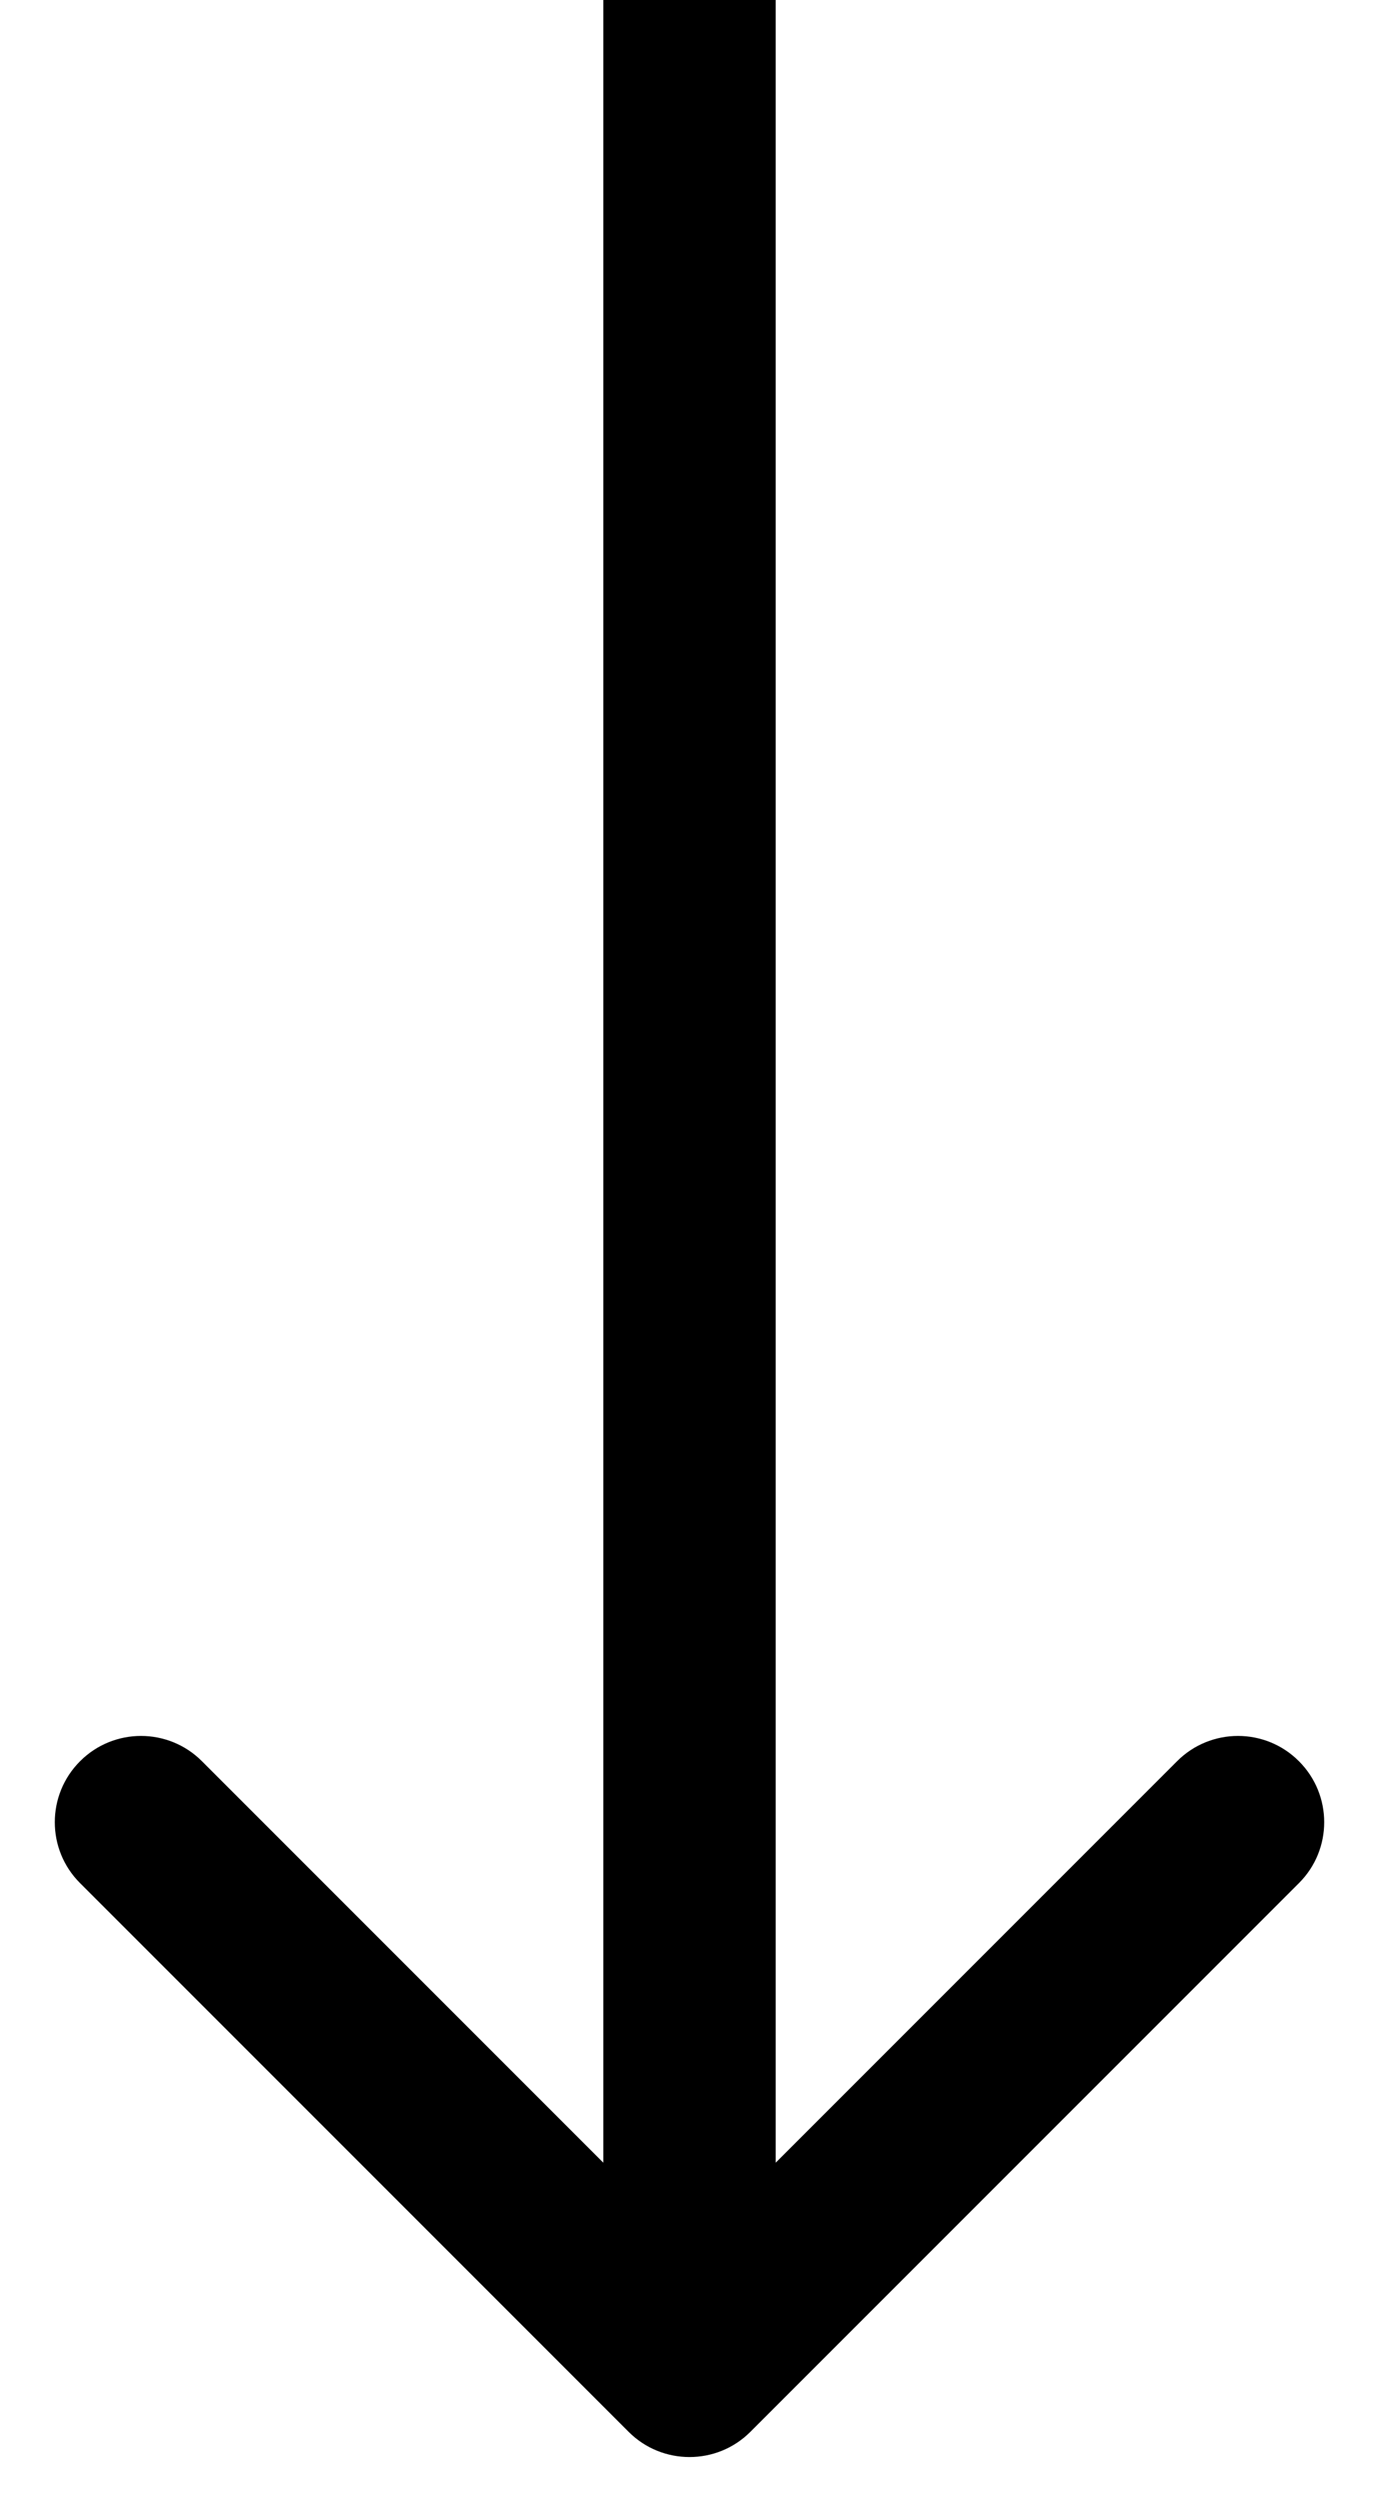 <svg width="16" height="29" viewBox="0 0 16 29" fill="none" xmlns="http://www.w3.org/2000/svg">
<path d="M7.293 28.207C7.683 28.598 8.317 28.598 8.707 28.207L15.071 21.843C15.462 21.453 15.462 20.82 15.071 20.429C14.681 20.038 14.047 20.038 13.657 20.429L8 26.086L2.343 20.429C1.953 20.038 1.319 20.038 0.929 20.429C0.538 20.82 0.538 21.453 0.929 21.843L7.293 28.207ZM8 0L7 0L7 27.5H8H9L9 0L8 0Z" fill="black"/>
</svg>
